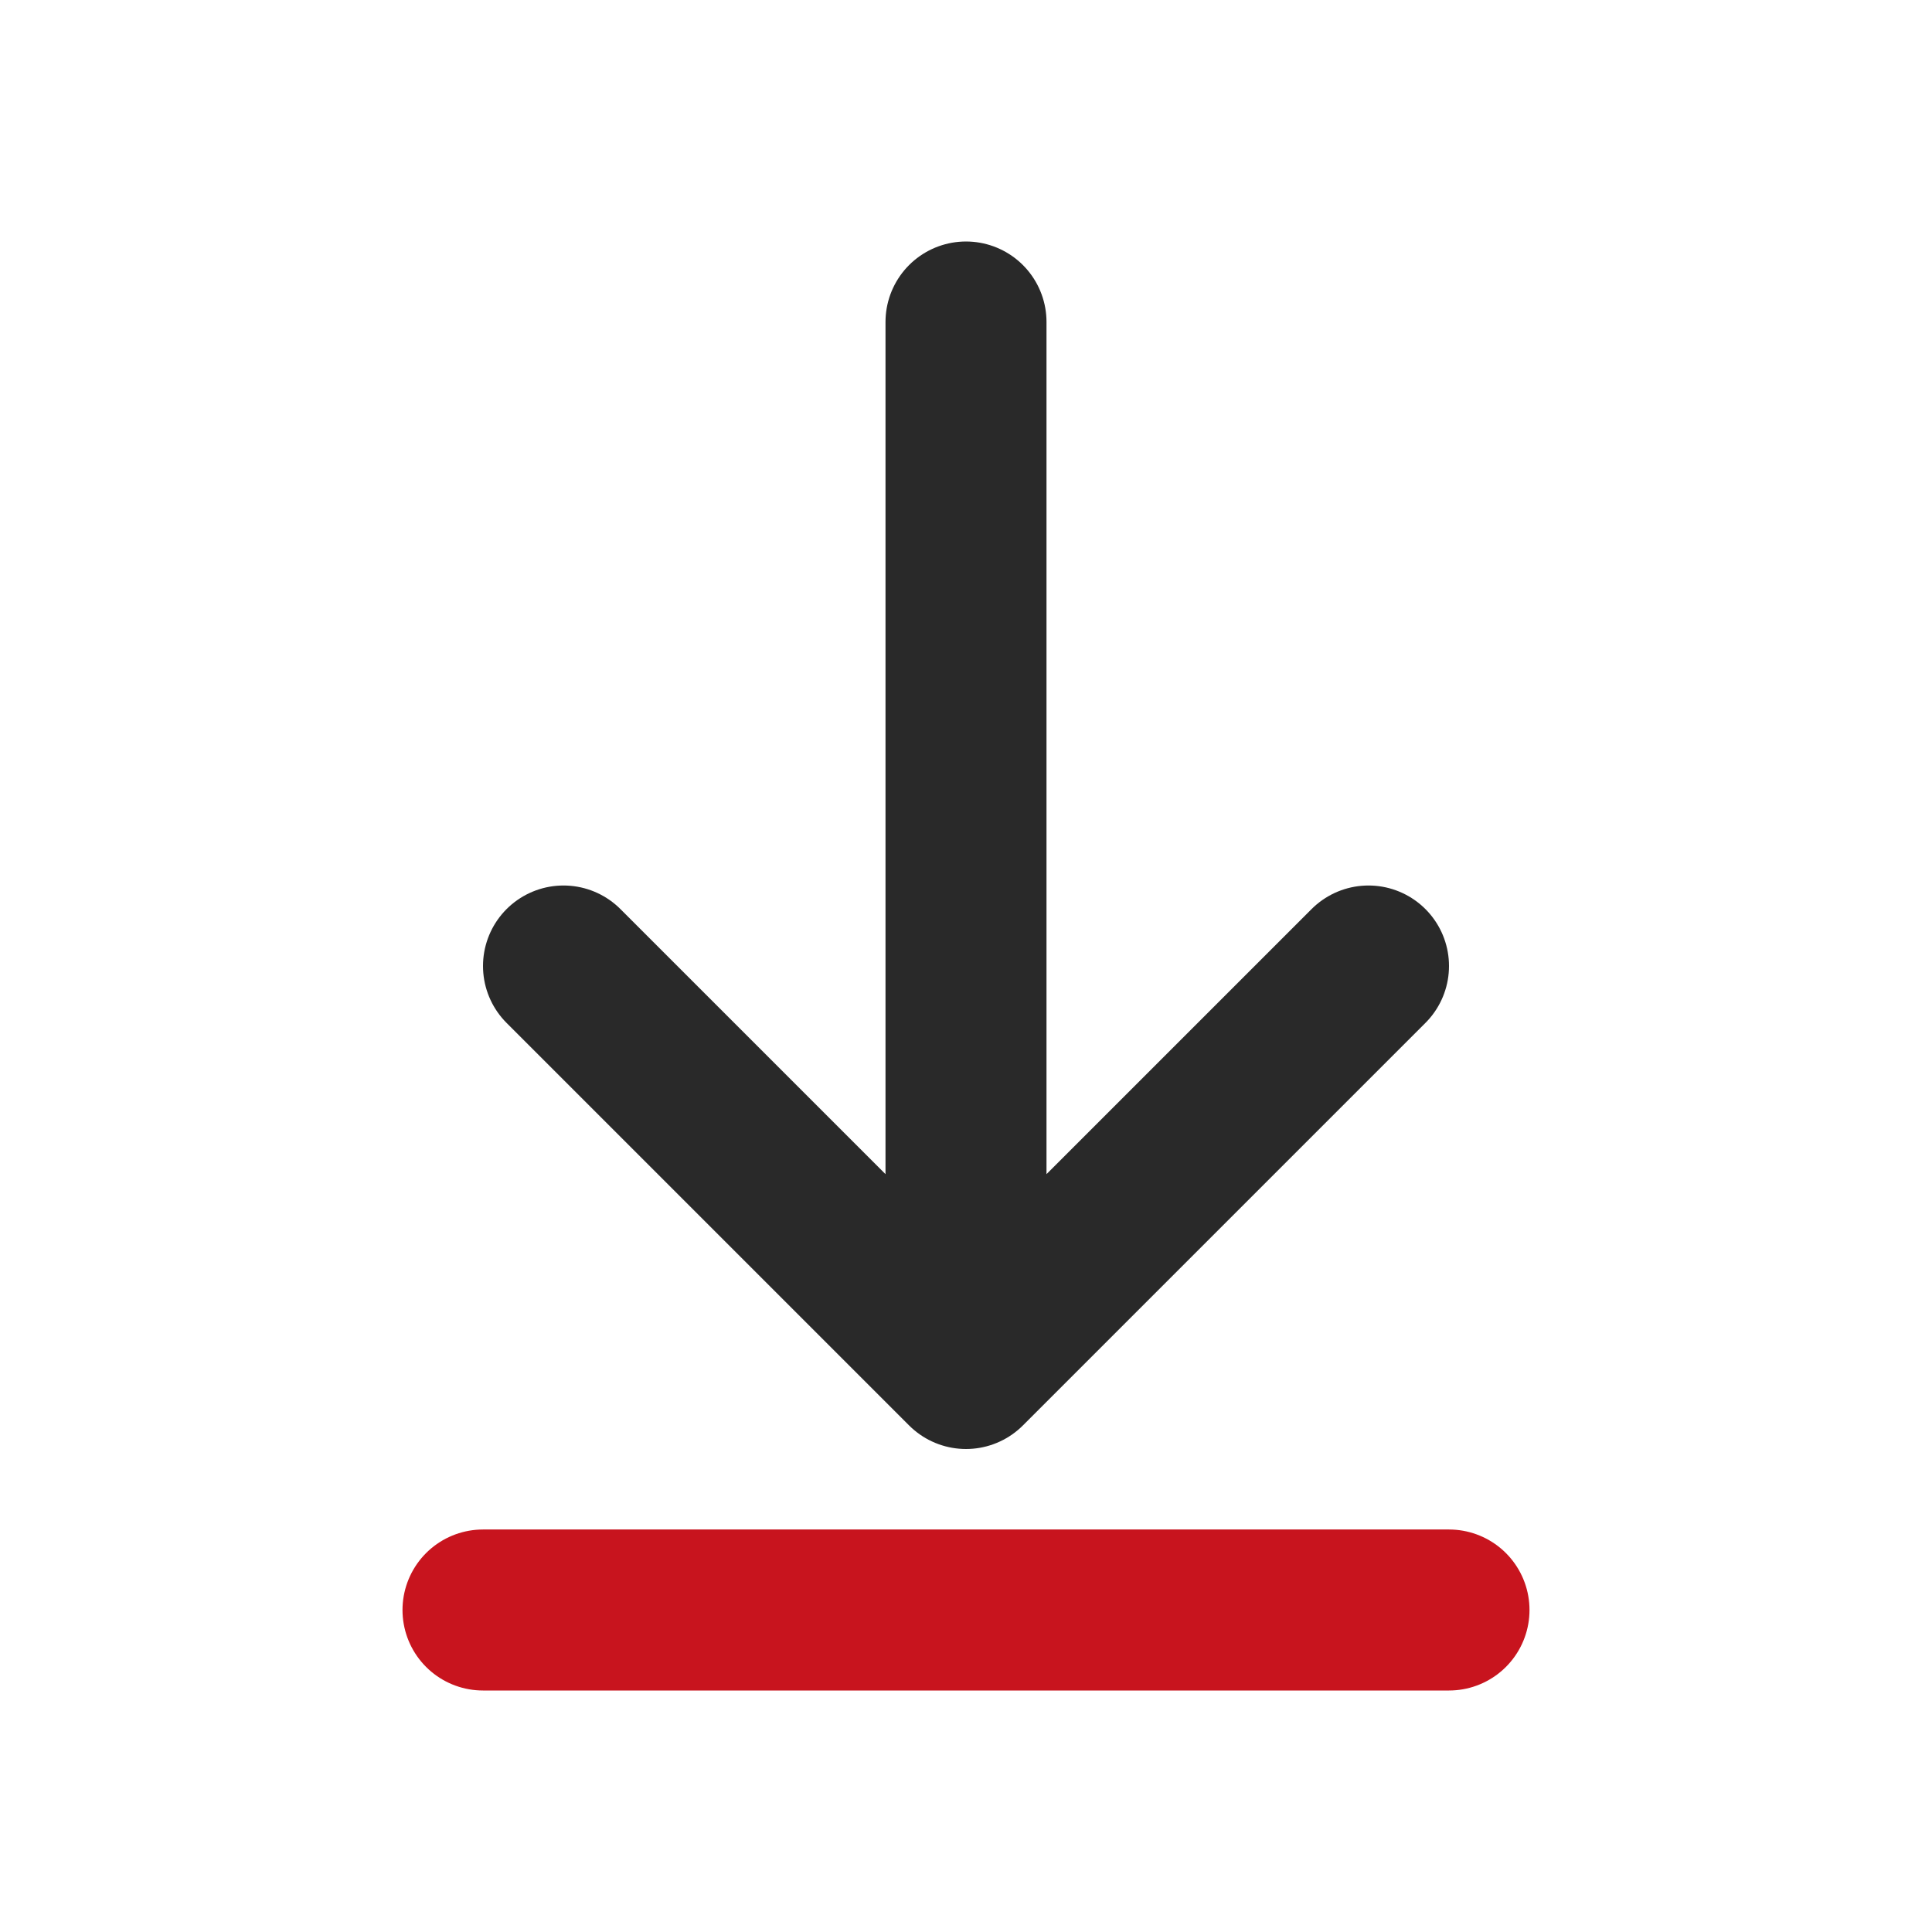 <?xml version="1.0" encoding="utf-8"?>
<!-- Generator: Adobe Illustrator 26.4.1, SVG Export Plug-In . SVG Version: 6.00 Build 0)  -->
<svg version="1.1" id="b" xmlns="http://www.w3.org/2000/svg" xmlns:xlink="http://www.w3.org/1999/xlink" x="0px" y="0px"
	 viewBox="0 0 24 24" style="enable-background:new 0 0 24 24;" xml:space="preserve">
<style type="text/css">
	.st0{fill:none;}
	.st1{fill:none;stroke:#292929;stroke-width:2;stroke-linecap:round;stroke-linejoin:round;}
	.st2{fill:none;stroke:#C8141E;stroke-width:2;stroke-linecap:round;stroke-linejoin:round;}
</style>
<g id="c">
	<g id="d" transform="translate(1024 656)">
		<g id="e">
			<path id="f" class="st0" d="M-1024-656h24v24h-24V-656z"/>
			<path id="g" class="st1" d="M-1017-644l5,5 M-1012-639l5-5 M-1012-639v-13"/>
			<path id="h" class="st2" d="M-1018-636h12"/>
		</g>
	</g>
</g>
</svg>
